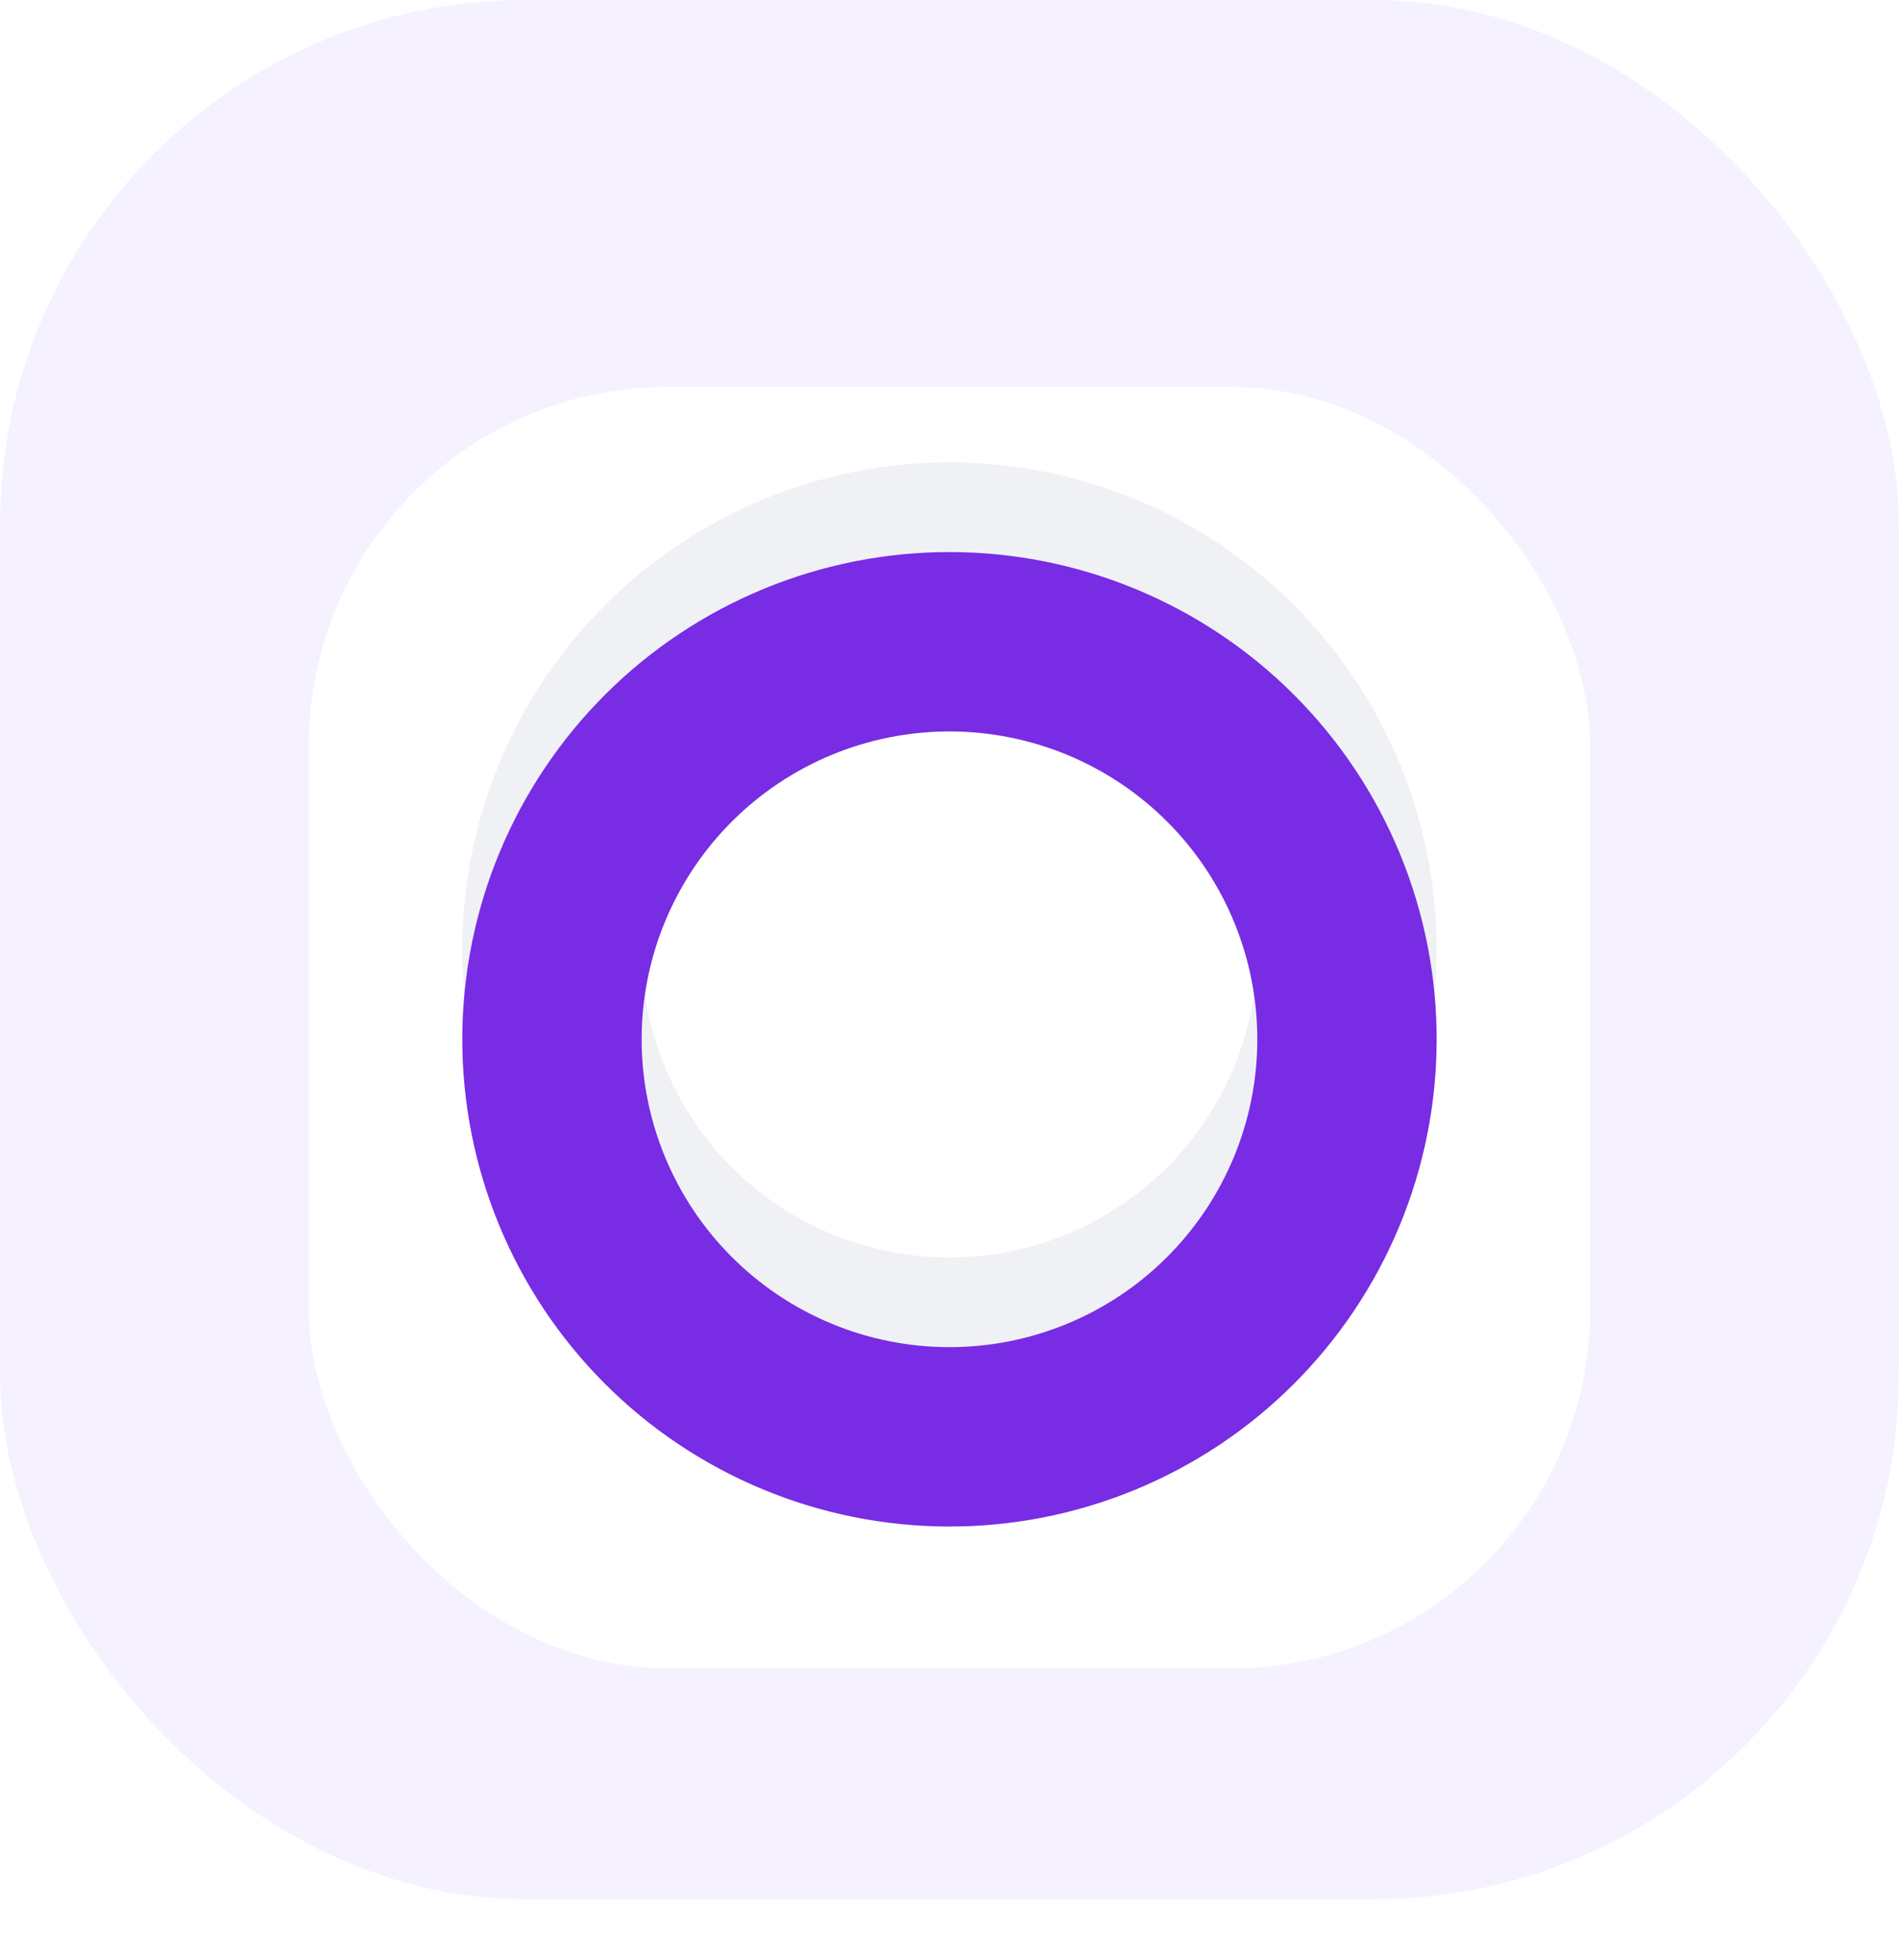 <svg width="94" height="97" viewBox="0 0 94 97" fill="none" xmlns="http://www.w3.org/2000/svg">
<rect opacity="0.07" width="94" height="94" rx="26" fill="#782CE4"/>
<g filter="url(#filter0_d)">
<rect x="15.288" y="15.288" width="63.424" height="63.424" rx="17.756" fill="white"/>
</g>
<path d="M60.912 33.087C62.739 34.914 64.188 37.083 65.177 39.47C66.166 41.857 66.675 44.416 66.675 47C66.675 49.584 66.166 52.142 65.177 54.53C64.188 56.917 62.739 59.086 60.912 60.913C59.085 62.74 56.916 64.19 54.528 65.178C52.141 66.167 49.583 66.676 46.999 66.676C44.415 66.676 41.856 66.167 39.469 65.178C37.081 64.19 34.912 62.74 33.085 60.913C31.258 59.086 29.809 56.917 28.82 54.53C27.831 52.142 27.322 49.584 27.322 47C27.322 44.416 27.831 41.857 28.82 39.47C29.809 37.083 31.258 34.914 33.085 33.087C34.912 31.26 37.081 29.81 39.469 28.821C41.856 27.833 44.415 27.324 46.999 27.324C49.583 27.324 52.141 27.833 54.528 28.821C56.916 29.81 59.085 31.26 60.912 33.087L60.912 33.087Z" stroke="#F0F1F5" stroke-width="8.878" stroke-linecap="round"/>
<g filter="url(#filter1_d)">
<path d="M50.792 66.307C48.257 66.805 45.648 66.799 43.115 66.289C40.582 65.779 38.174 64.775 36.029 63.335C33.884 61.894 32.044 60.045 30.613 57.894C29.183 55.742 28.19 53.329 27.692 50.794C27.193 48.258 27.199 45.65 27.709 43.117C28.219 40.584 29.223 38.176 30.664 36.031C32.104 33.885 33.953 32.045 36.105 30.614C38.257 29.184 40.669 28.191 43.205 27.693C45.74 27.195 48.349 27.201 50.882 27.711C53.415 28.221 55.823 29.225 57.968 30.665C60.113 32.106 61.953 33.955 63.384 36.106C64.815 38.258 65.807 40.671 66.306 43.206C66.804 45.741 66.798 48.35 66.288 50.883C65.778 53.416 64.774 55.824 63.333 57.969C61.893 60.114 60.044 61.955 57.892 63.386C55.74 64.816 53.328 65.809 50.792 66.307L50.792 66.307Z" stroke="#782CE4" stroke-width="8.878" stroke-linecap="round"/>
</g>
<defs>
<filter id="filter0_d" x="1.77" y="5.633" width="90.459" height="90.459" filterUnits="userSpaceOnUse" color-interpolation-filters="sRGB">
<feFlood flood-opacity="0" result="BackgroundImageFix"/>
<feColorMatrix in="SourceAlpha" type="matrix" values="0 0 0 0 0 0 0 0 0 0 0 0 0 0 0 0 0 0 127 0"/>
<feOffset dy="3.862"/>
<feGaussianBlur stdDeviation="6.759"/>
<feColorMatrix type="matrix" values="0 0 0 0 0.015 0 0 0 0 0.025 0 0 0 0 0.113 0 0 0 0.16 0"/>
<feBlend mode="normal" in2="BackgroundImageFix" result="effect1_dropShadow"/>
<feBlend mode="normal" in="SourceGraphic" in2="effect1_dropShadow" result="shape"/>
</filter>
<filter id="filter1_d" x="18.444" y="22.885" width="57.109" height="57.109" filterUnits="userSpaceOnUse" color-interpolation-filters="sRGB">
<feFlood flood-opacity="0" result="BackgroundImageFix"/>
<feColorMatrix in="SourceAlpha" type="matrix" values="0 0 0 0 0 0 0 0 0 0 0 0 0 0 0 0 0 0 127 0"/>
<feOffset dy="4.439"/>
<feGaussianBlur stdDeviation="2.22"/>
<feColorMatrix type="matrix" values="0 0 0 0 0.471 0 0 0 0 0.173 0 0 0 0 0.894 0 0 0 0.26 0"/>
<feBlend mode="normal" in2="BackgroundImageFix" result="effect1_dropShadow"/>
<feBlend mode="normal" in="SourceGraphic" in2="effect1_dropShadow" result="shape"/>
</filter>
</defs>
</svg>
